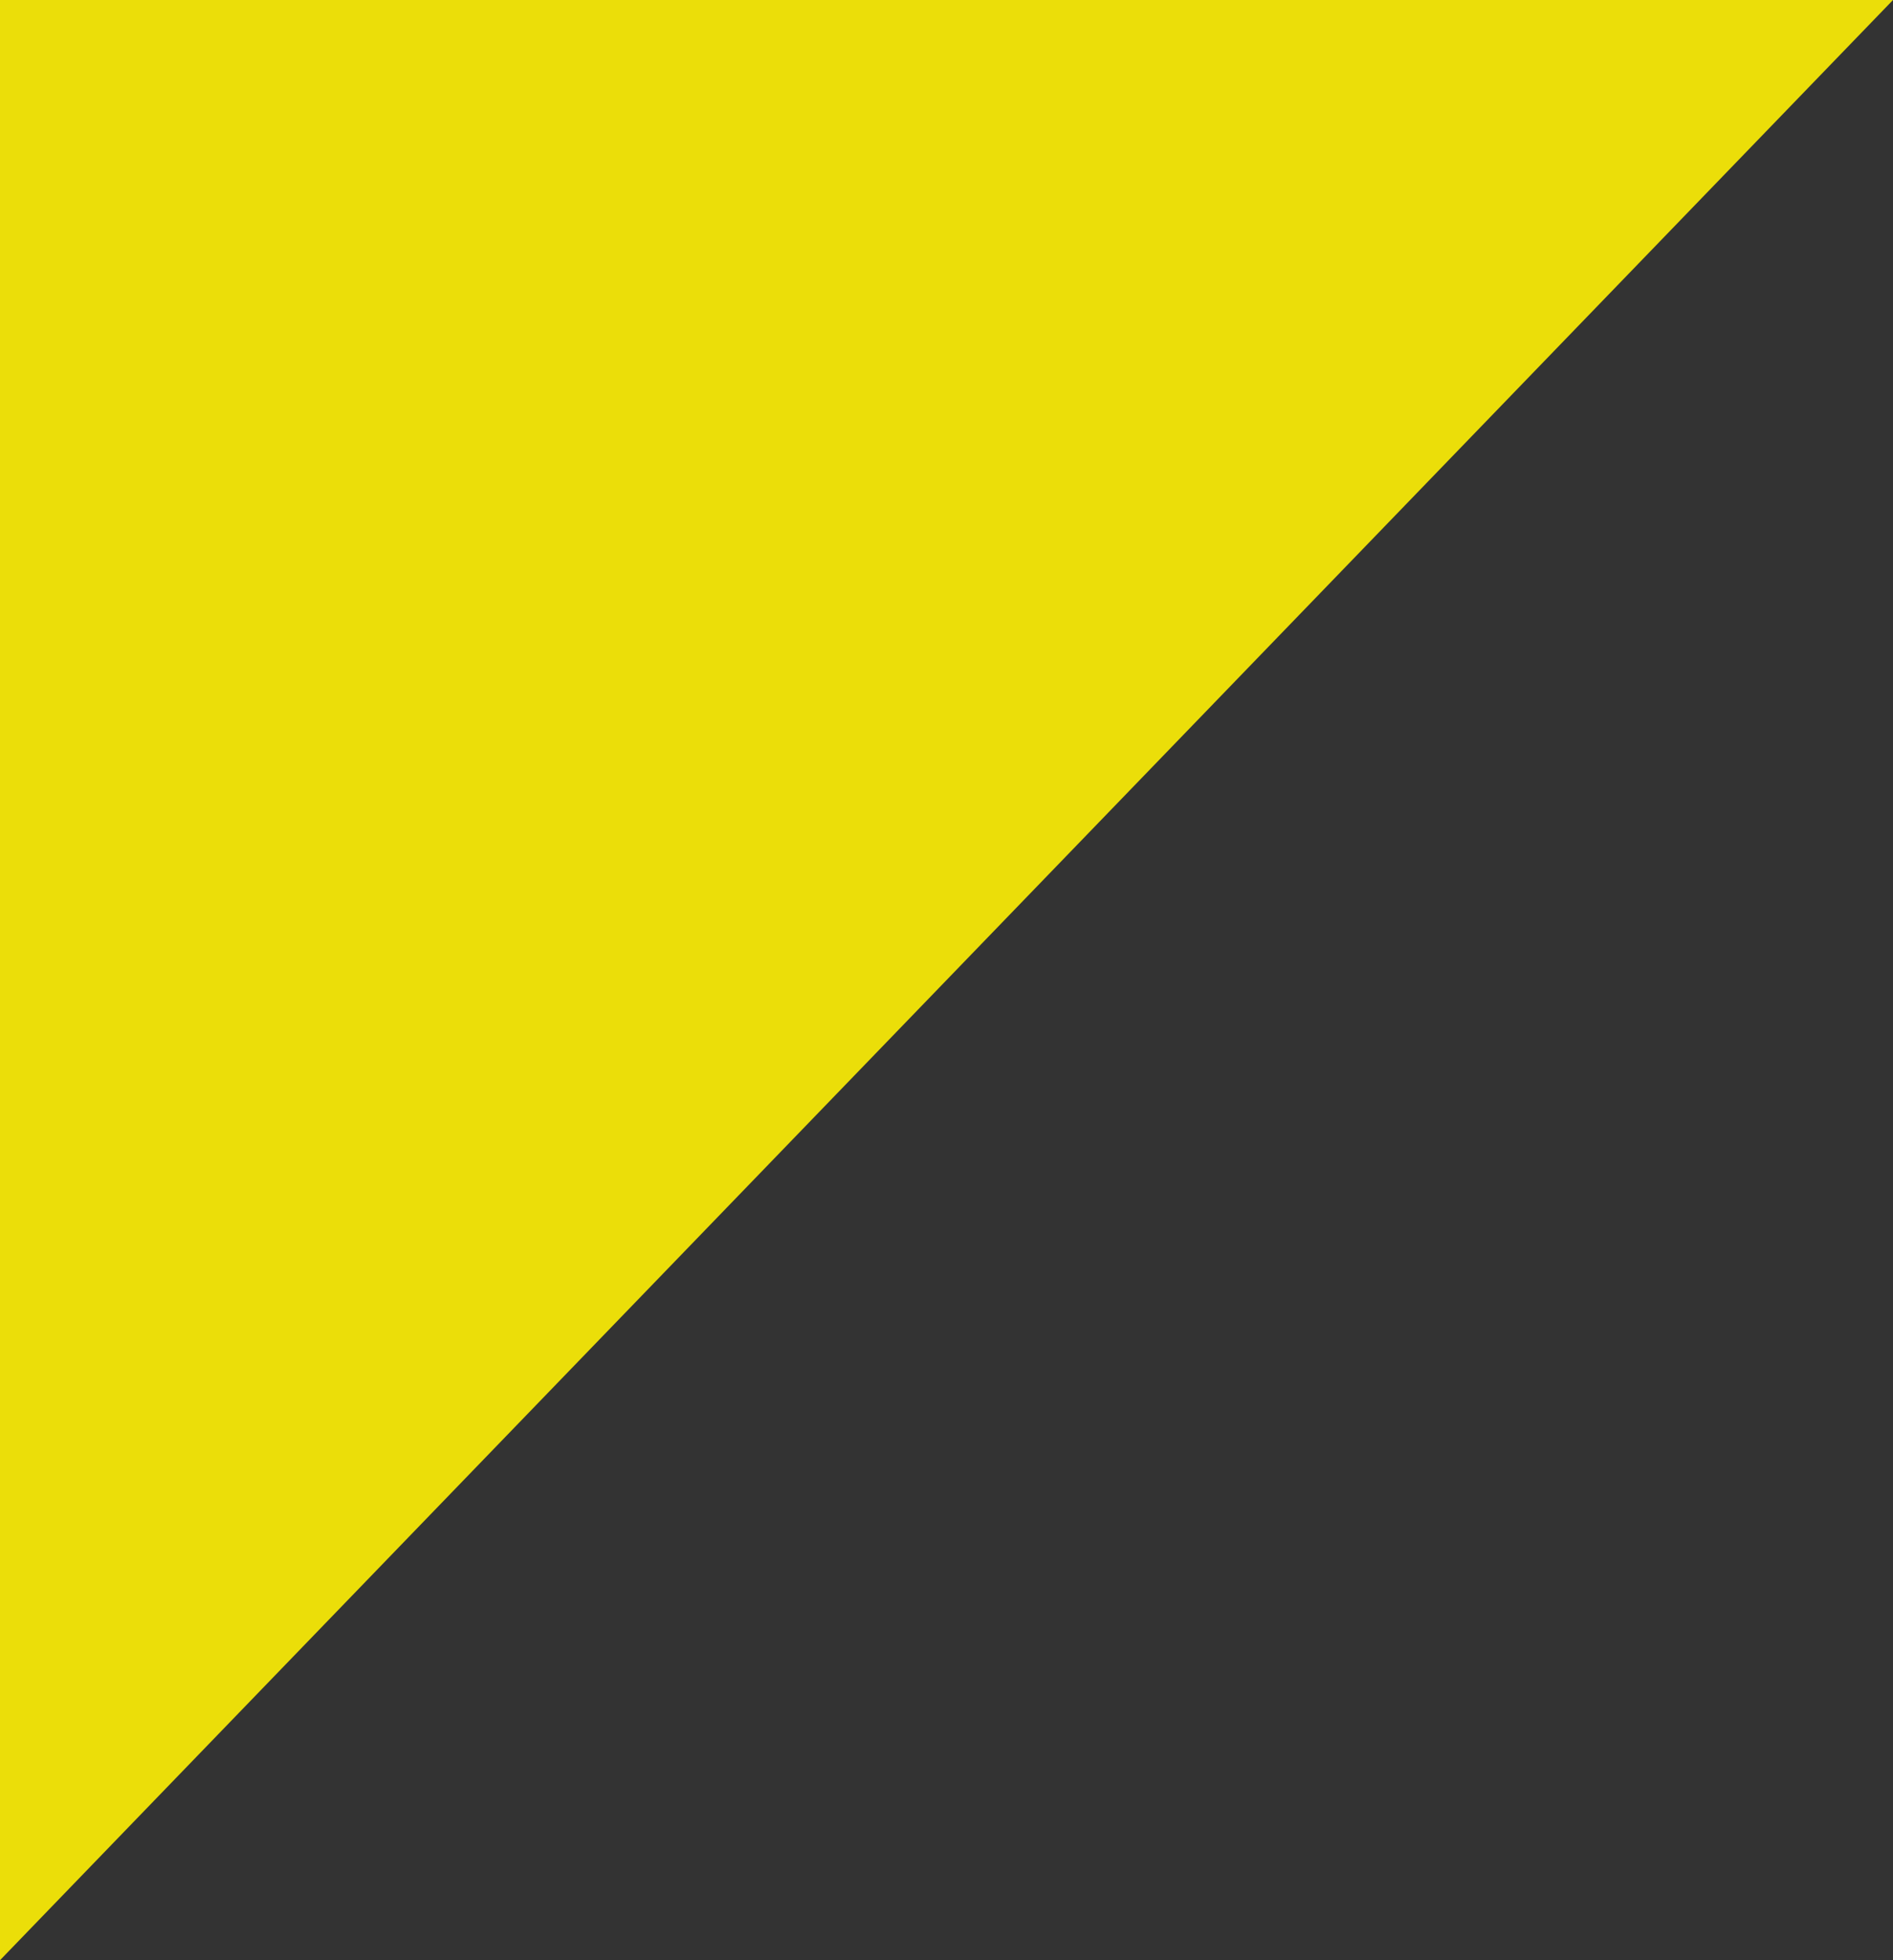 <svg width="112" height="116" viewBox="0 0 112 116" fill="none" xmlns="http://www.w3.org/2000/svg">
<rect x="0" y="0" width="112" height="116" fill="#333333" stroke="none"/>
<path opacity="0.9" fill-rule="evenodd" clip-rule="evenodd" d="M112 0L0 116L0 0H112Z" fill="#FFF105"/>
</svg>
